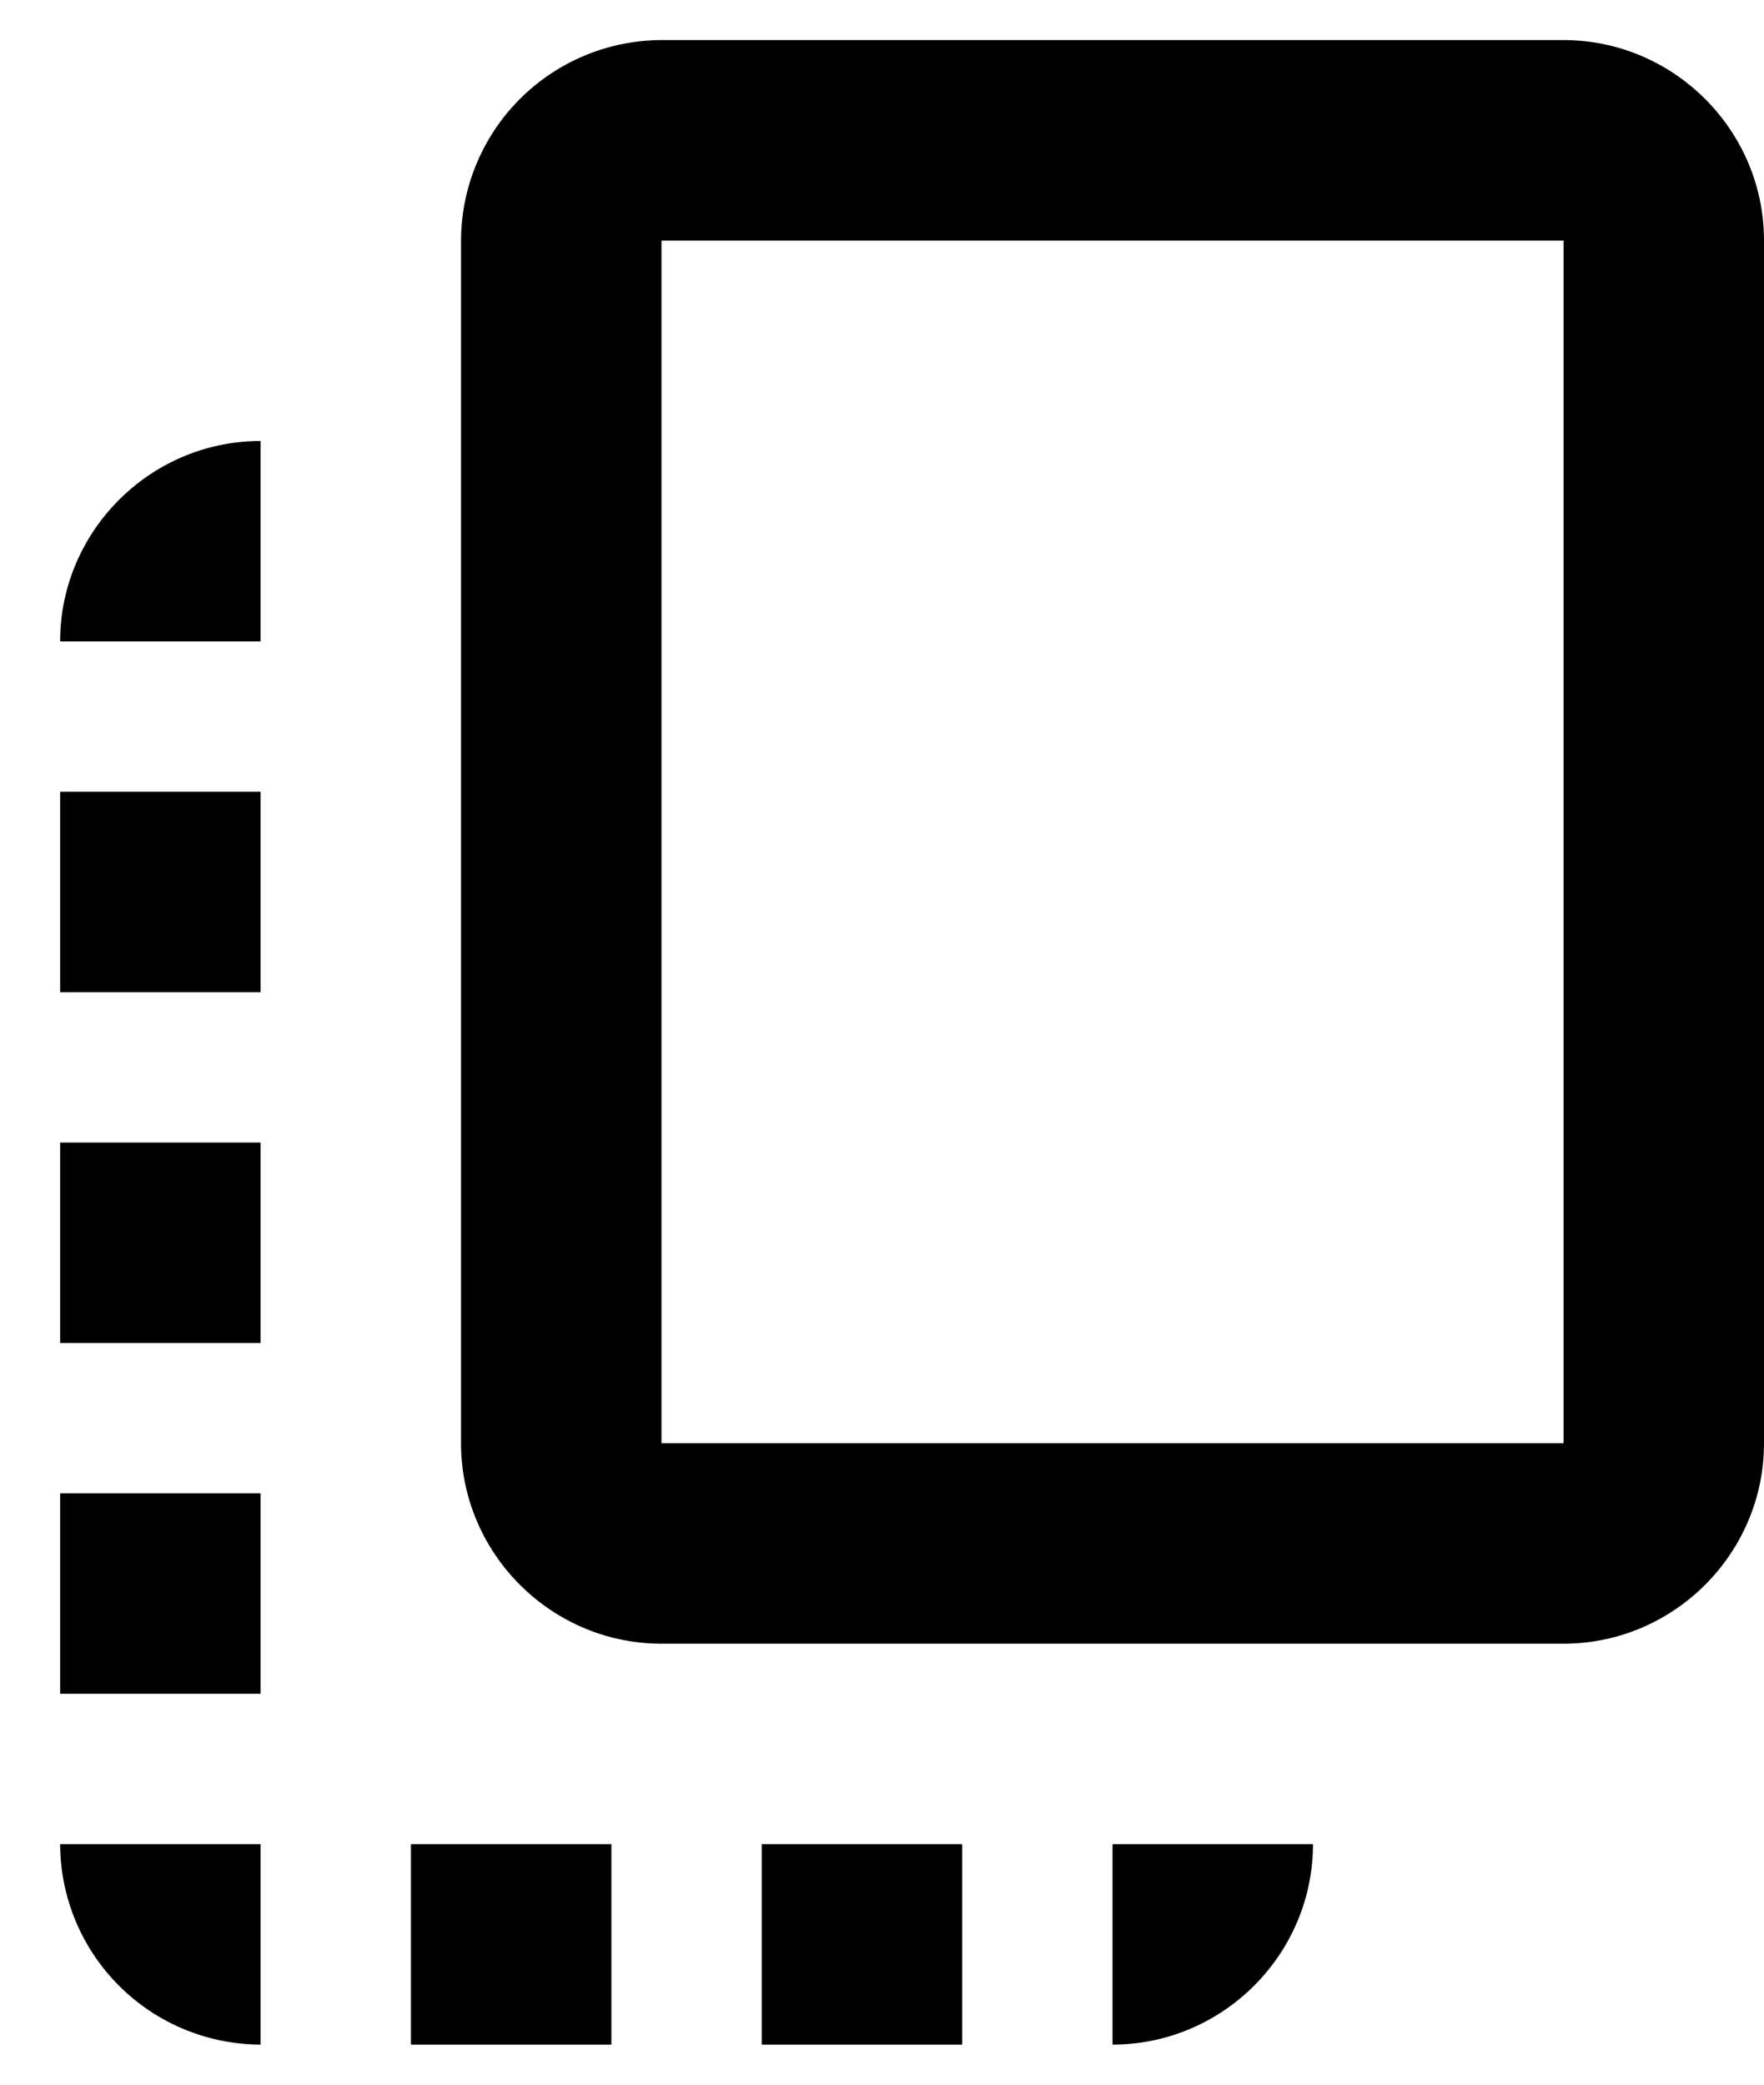 <svg width="22" height="26" fill="none" xmlns="http://www.w3.org/2000/svg"><path d="M19.5.5H8.25A2.507 2.507 0 005.75 3v15c0 1.375 1.125 2.5 2.5 2.5H19.5c1.375 0 2.5-1.125 2.5-2.5V3C22 1.625 20.875.5 19.5.5zm0 17.5H8.25V3H19.5v15zM.75 16.75v-2.5h2.5v2.5H.75zm0-6.875h2.5v2.5H.75v-2.5zM9.5 23H12v2.5H9.5V23zM.75 21.125v-2.5h2.5v2.5H.75zm2.5 4.375A2.507 2.507 0 01.75 23h2.5v2.5zm4.375 0h-2.5V23h2.5v2.5zm6.25 0V23h2.5c0 1.375-1.125 2.5-2.5 2.5zM3.25 5.5V8H.75c0-1.375 1.125-2.5 2.5-2.5z" fill="#000"/></svg>